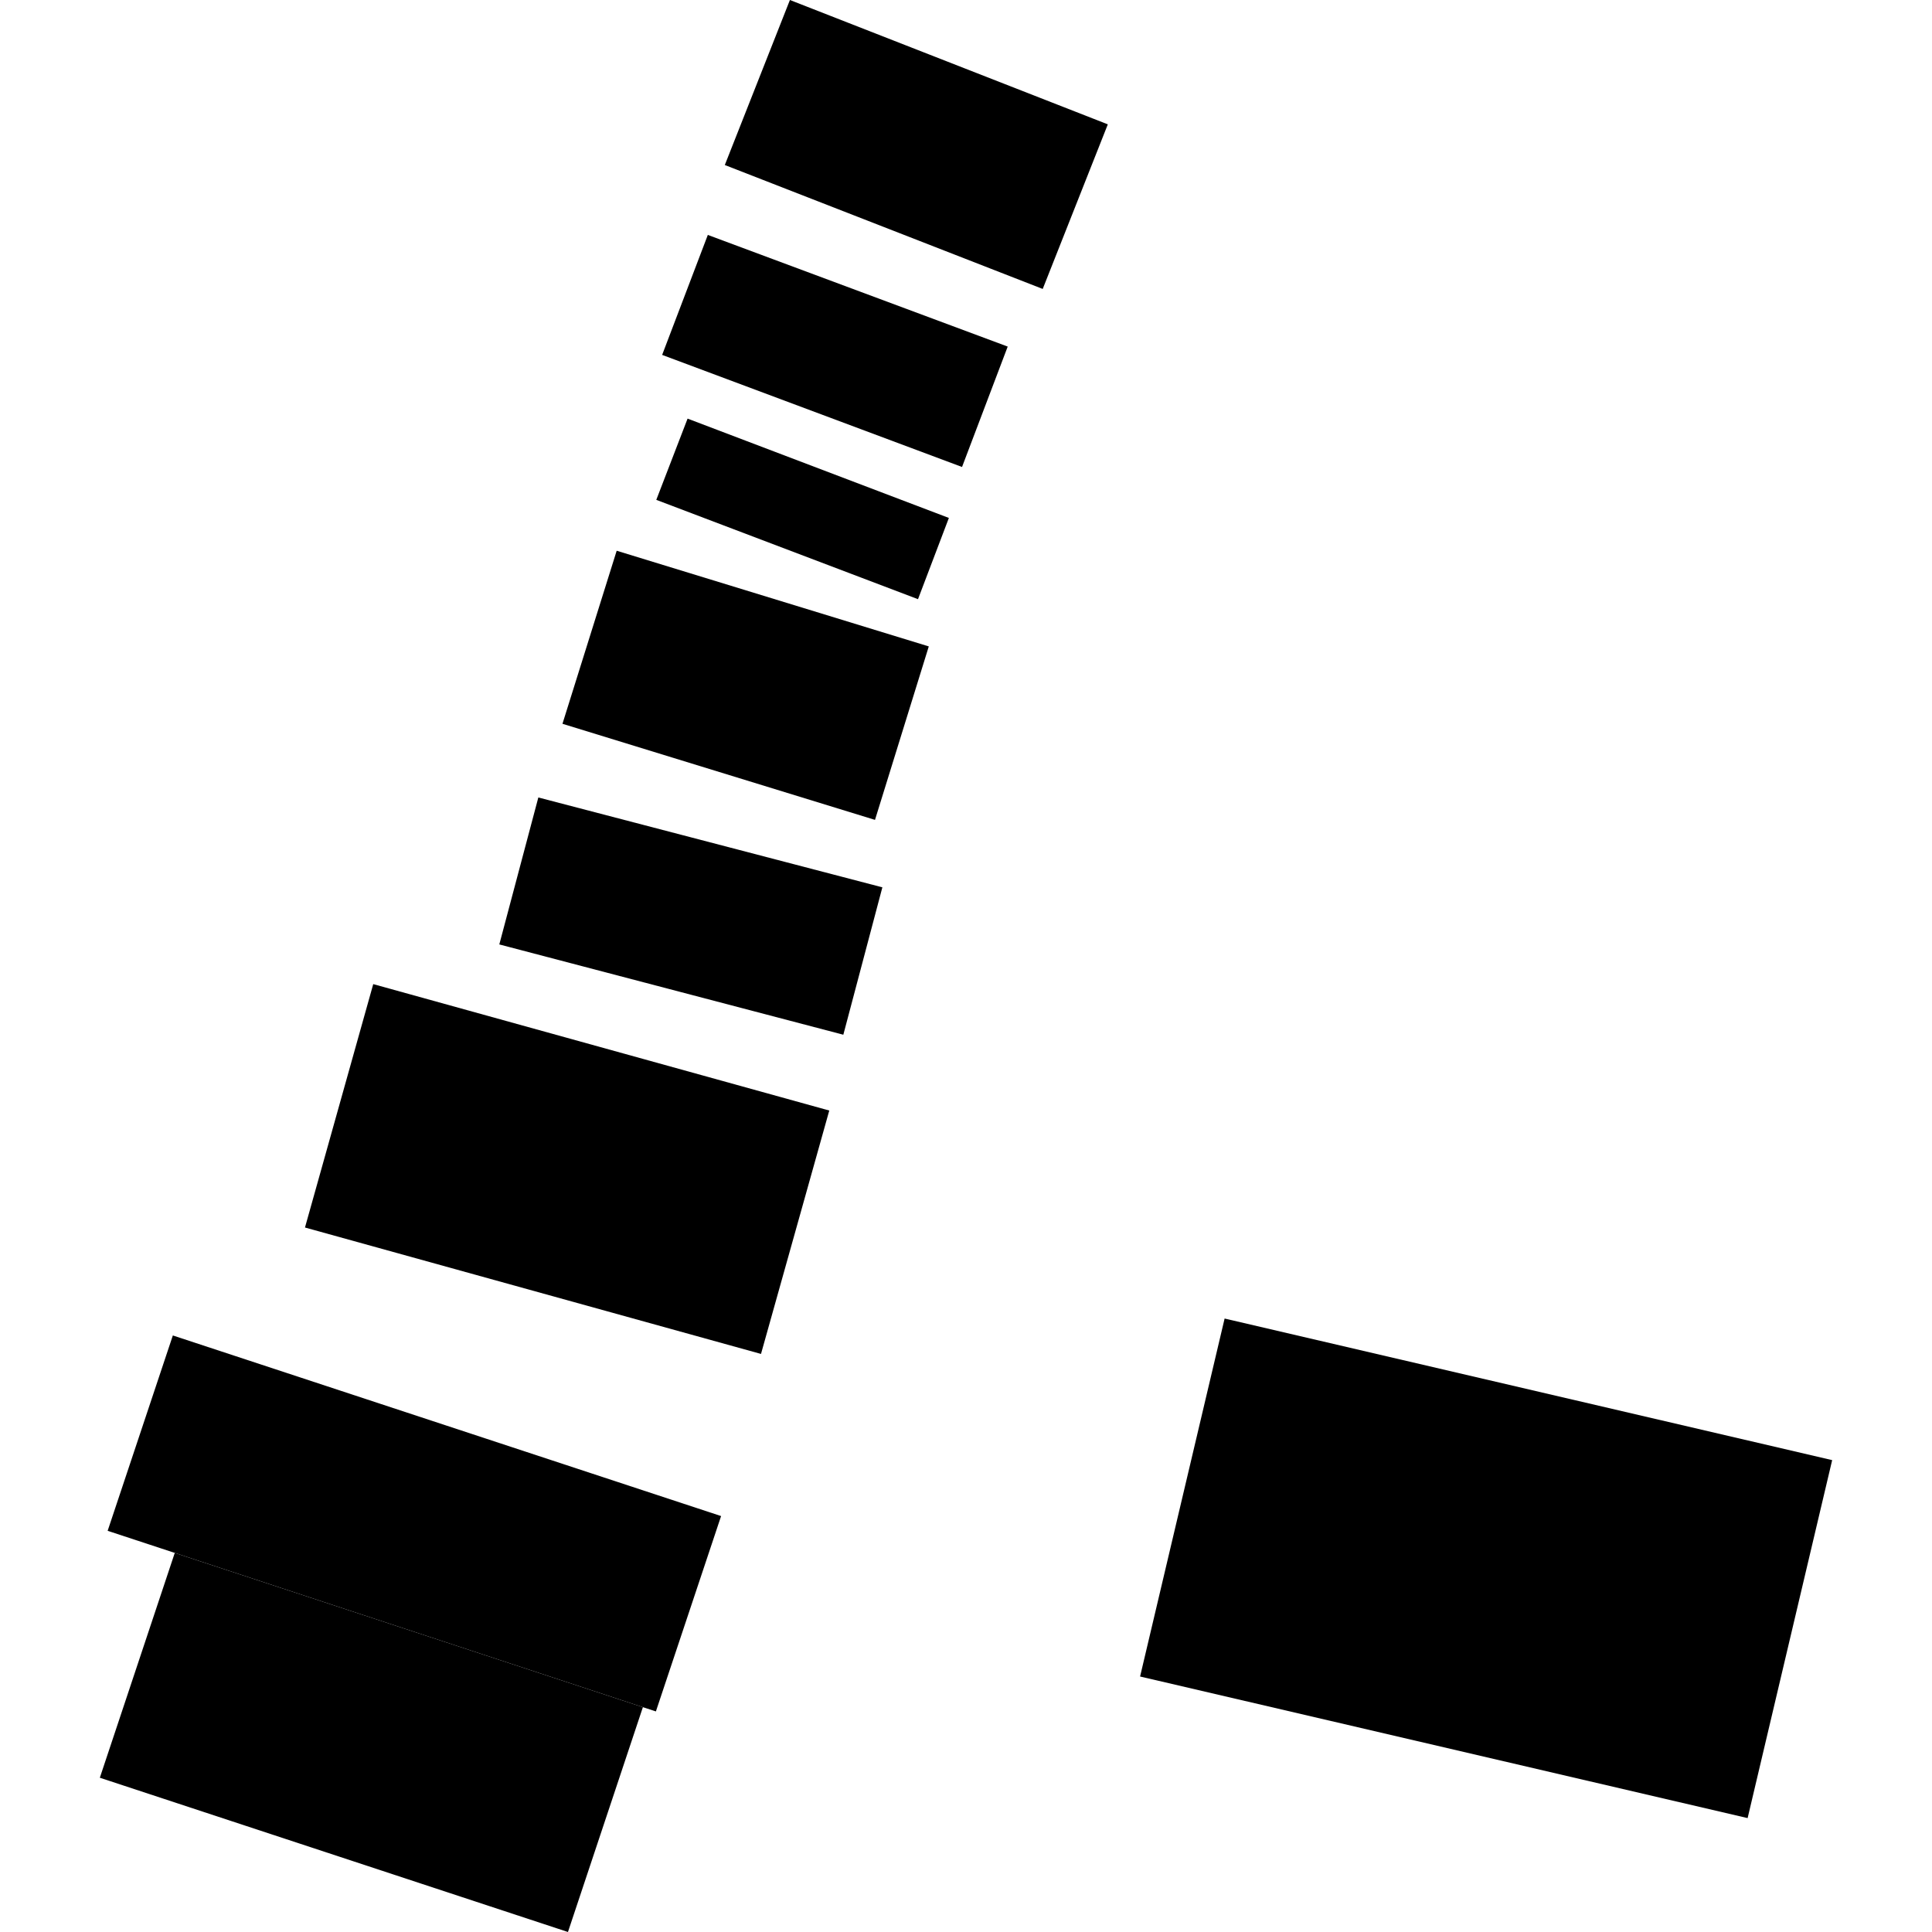<?xml version="1.0" encoding="utf-8" standalone="no"?>
<!DOCTYPE svg PUBLIC "-//W3C//DTD SVG 1.1//EN"
  "http://www.w3.org/Graphics/SVG/1.1/DTD/svg11.dtd">
<!-- Created with matplotlib (https://matplotlib.org/) -->
<svg height="288pt" version="1.1" viewBox="0 0 288 288" width="288pt" xmlns="http://www.w3.org/2000/svg" xmlns:xlink="http://www.w3.org/1999/xlink">
 <defs>
  <style type="text/css">
*{stroke-linecap:butt;stroke-linejoin:round;}
  </style>
 </defs>
 <g id="figure_1">
  <g id="patch_1">
   <path d="M 0 288 
L 288 288 
L 288 0 
L 0 0 
z
" style="fill:none;opacity:0;"/>
  </g>
  <g id="axes_1">
   <g id="PatchCollection_1">
    <path clip-path="url(#p3c7b5311df)" d="M 84.665 288 
L 14.882 265.004 
L 26.052 231.489 
L 95.835 254.485 
L 84.665 288 
"/>
    <path clip-path="url(#p3c7b5311df)" d="M 97.773 255.119 
L 95.835 254.485 
L 26.052 231.489 
L 16.047 228.195 
L 25.766 199.074 
L 107.492 225.997 
L 97.773 255.119 
"/>
    <path clip-path="url(#p3c7b5311df)" d="M 123.618 165.546 
L 113.441 201.828 
L 45.462 182.983 
L 55.638 146.701 
L 123.618 165.546 
"/>
    <path clip-path="url(#p3c7b5311df)" d="M 80.249 118.877 
L 131.533 132.273 
L 125.714 154.244 
L 74.431 140.785 
L 80.249 118.877 
"/>
    <path clip-path="url(#p3c7b5311df)" d="M 130.434 122.219 
L 83.846 107.894 
L 91.928 82.097 
L 138.453 96.36 
L 130.434 122.219 
"/>
    <path clip-path="url(#p3c7b5311df)" d="M 136.845 89.319 
L 97.832 74.512 
L 102.497 62.401 
L 141.448 77.208 
L 136.845 89.319 
"/>
    <path clip-path="url(#p3c7b5311df)" d="M 105.514 35.02 
L 150.217 51.664 
L 143.409 69.612 
L 98.705 52.905 
L 105.514 35.02 
"/>
    <path clip-path="url(#p3c7b5311df)" d="M 117.752 0 
L 165.141 18.537 
L 155.436 43.072 
L 108.046 24.599 
L 117.752 0 
"/>
    <path clip-path="url(#p3c7b5311df)" d="M 169.95 249.915 
L 182.551 196.553 
L 273.118 217.658 
L 260.516 271.02 
L 169.95 249.915 
"/>
   </g>
  </g>
 </g>
 <defs>
  <clipPath id="p3c7b5311df">
   <rect height="288" width="258.236" x="14.882" y="0"/>
  </clipPath>
 </defs>
</svg>
